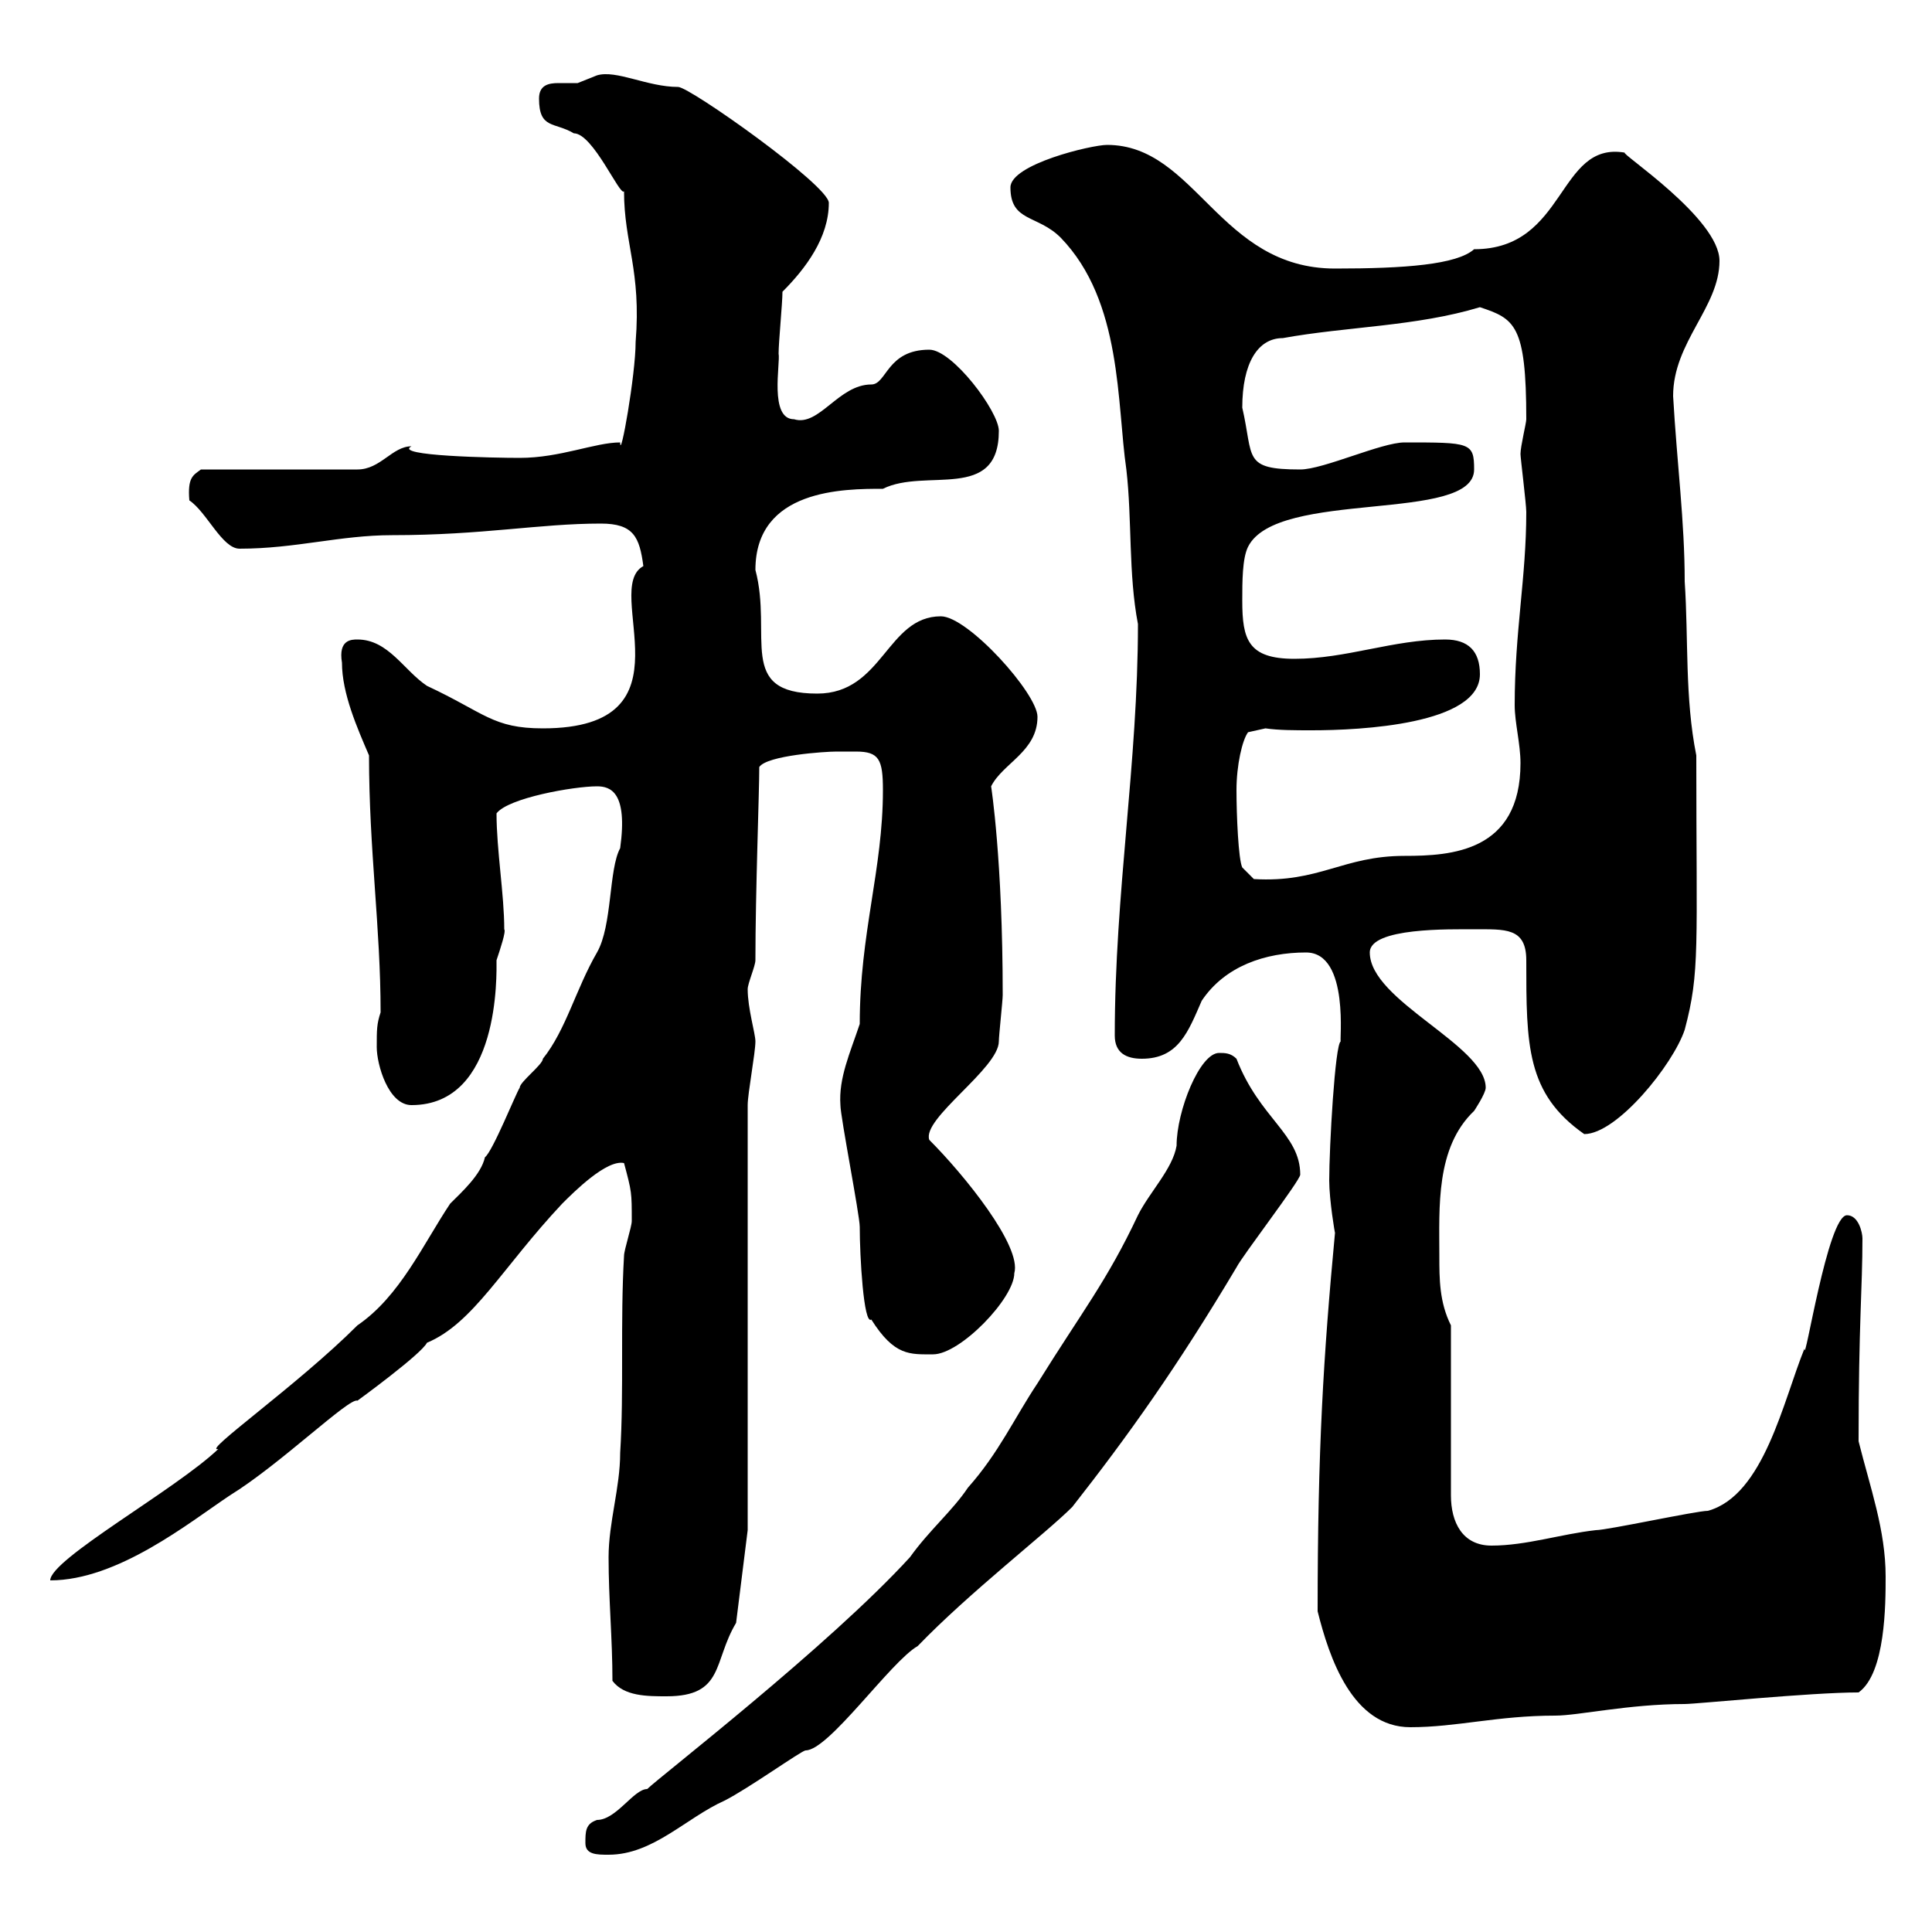 <svg xmlns="http://www.w3.org/2000/svg" xmlns:xlink="http://www.w3.org/1999/xlink" width="300" height="300"><path d="M90.90 286.20C90.90 288 92.70 288 94.50 288C101.40 288 106.50 282.30 112.50 279.60C116.10 277.80 124.50 271.80 125.10 271.80C128.70 271.80 138.30 258 142.50 255.60C150.60 247.20 162.30 238.20 166.50 234C175.20 222.90 182.70 212.40 192 196.80C192.90 195 201.90 183.30 201.90 182.40C201.90 176.10 195.60 173.70 192 164.40C191.10 163.50 190.20 163.50 189.30 163.50C186.30 163.50 182.70 172.50 182.70 177.90C182.10 181.50 178.50 185.10 176.70 188.70C171.90 198.90 168 203.70 161.10 214.80C157.50 220.20 155.10 225.60 150.30 231C147.90 234.60 144.30 237.60 141.30 241.80C128.70 255.60 102.30 276 100.50 277.80C98.40 277.80 95.70 282.60 92.70 282.60C90.90 283.20 90.90 284.40 90.90 286.20ZM204.60 250.20C206.40 257.40 210 268.20 219 268.20C226.20 268.20 232.50 266.40 241.50 266.40C245.10 266.40 252.90 264.60 261.60 264.60C263.40 264.60 281.10 262.80 288.60 262.80C292.80 259.80 292.80 249 292.80 244.80C292.80 237.60 290.40 231 288.60 223.80C288.60 205.50 289.20 200.10 289.20 192.30C289.20 191.40 288.60 188.70 286.80 188.70C283.80 188.70 280.20 212.40 280.20 209.40C276.90 217.50 273.90 232.20 265.20 234.60C263.40 234.60 249.60 237.60 247.80 237.60C242.40 238.20 237 240 231.60 240C227.10 240 225.30 236.40 225.30 232.20L225.30 205.80C223.50 202.20 223.50 198.60 223.50 195C223.50 187.50 222.90 178.20 228.90 172.50C228.90 172.50 230.70 169.80 230.70 168.90C230.70 162.30 212.70 155.40 212.70 147.90C212.70 144 225.30 144.30 228.90 144.30C233.70 144.30 237 144 237 149.10C237 162.30 237 169.80 246 176.10C251.10 176.10 259.80 165.30 261.60 159.90C264 150.90 263.40 147.30 263.40 117.30C261.60 108.30 262.20 99.30 261.60 90.30C261.60 81 260.40 72 259.80 61.50C259.80 53.10 267 47.70 267 40.50C267 33.90 251.40 23.70 252.30 23.70C241.80 21.90 243.30 38.70 228.90 38.70C226.20 41.10 218.10 41.70 207.30 41.70C189.30 41.70 185.70 22.50 171.90 22.50C169.50 22.50 156.90 25.50 156.90 29.10C156.90 34.50 161.10 33.30 164.70 36.90C174.30 46.80 173.40 62.70 174.90 72.90C175.80 80.70 175.20 89.10 176.70 96.90C176.70 118.50 173.10 138.60 173.10 160.80C173.10 163.50 174.90 164.40 177.30 164.40C183 164.40 184.50 160.20 186.60 155.40C190.20 150 196.50 147.90 202.80 147.90C209.70 147.90 207.90 162.30 208.20 161.70C207.30 162 206.40 178.20 206.40 183.30C206.40 186.30 207.30 191.70 207.30 191.40C205.50 210.60 204.60 225 204.60 250.20ZM95.10 261C96.90 263.40 100.50 263.40 103.50 263.40C112.50 263.40 110.70 258 114.30 252L116.10 237.60L116.10 171.60C116.10 169.80 117.30 163.50 117.30 161.70C117.30 160.50 116.10 156.60 116.10 153.60C116.10 152.70 117.30 150 117.30 149.10C117.30 138.60 117.90 123 117.90 119.10C119.10 117.30 128.10 116.70 129.90 116.70C130.50 116.70 131.70 116.70 132.90 116.70C136.50 116.70 137.10 117.90 137.10 122.70C137.10 135 133.50 144.90 133.50 159C132 163.50 130.20 167.40 130.50 171.60C130.50 173.40 133.50 188.70 133.50 190.50C133.50 195 134.10 205.80 135.30 204.90C138.90 210.60 141.30 210.30 144.90 210.30C149.10 210.30 157.50 201.60 157.50 197.70C158.70 193.50 149.70 182.40 144.30 177C143.10 173.70 155.10 165.90 155.10 161.70C155.10 160.80 155.70 155.40 155.70 154.50C155.70 133.50 153.90 122.10 153.90 122.10C155.70 118.50 161.10 116.70 161.10 111.30C161.10 107.70 150.30 95.70 146.10 95.70C137.70 95.70 137.10 107.70 126.90 107.70C114.30 107.70 120 98.70 117.30 88.50C117.30 75.90 131.10 75.90 137.10 75.90C143.70 72.60 155.10 78 155.10 66.90C155.10 63.90 147.90 54.30 144.30 54.30C137.70 54.30 137.70 59.70 135.30 59.70C130.20 59.70 127.20 66.30 123.30 65.10C119.40 65.10 121.20 56.40 120.90 54.90C120.90 53.10 121.50 47.10 121.50 45.30C125.10 41.70 128.70 36.90 128.70 31.50C128.70 28.80 107.10 13.50 105.30 13.50C100.50 13.50 95.70 10.80 92.70 11.70C92.70 11.70 89.70 12.90 89.70 12.90C88.80 12.90 87.60 12.90 86.70 12.90C85.20 12.90 83.70 13.20 83.70 15.30C83.70 20.10 86.10 18.90 89.10 20.70C92.10 20.70 96.30 30.60 96.90 29.70C96.90 37.80 99.60 42 98.70 53.10C98.70 58.20 96.30 71.70 96.30 68.70C92.40 68.70 87 71.10 80.70 71.10C76.80 71.10 60.90 70.80 63.90 69.30C60.90 69.30 59.10 72.90 55.50 72.90L31.20 72.90C30 73.80 29.10 74.10 29.40 77.70C32.10 79.50 34.50 85.20 37.20 85.20C45.90 85.20 52.80 83.10 60.90 83.10C75 83.10 83.70 81.30 93.30 81.30C98.40 81.30 99.30 83.40 99.90 87.90C93.30 91.50 108.30 113.10 84.30 113.10C76.50 113.10 75.30 110.70 66.30 106.50C62.70 104.10 60.30 99.30 55.50 99.30C54.60 99.30 52.50 99.30 53.10 102.90C53.10 107.70 55.50 113.10 57.30 117.30C57.30 132 59.10 144 59.10 157.20C58.50 159 58.50 159.90 58.50 162.60C58.50 165.30 60.30 171.60 63.90 171.60C77.70 171.60 77.10 151.20 77.10 149.10C77.70 147.30 78.60 144.60 78.30 144.30C78.30 138.90 77.10 132 77.10 126.30C78.90 123.90 89.10 122.10 92.70 122.10C94.80 122.10 97.50 123 96.30 131.70C94.50 135 95.10 143.70 92.70 147.90C89.40 153.60 87.90 159.90 84.30 164.40C84.30 165.30 80.70 168 80.70 168.90C80.10 169.80 76.50 178.80 75.30 179.70C74.70 182.40 71.70 185.10 69.90 186.90C65.70 193.20 62.10 201.30 55.50 205.80C46.20 215.10 31.20 225.60 33.90 225C27.30 231.30 7.80 242.10 7.80 245.40C18.30 245.40 29.40 236.40 35.70 232.20C43.50 227.40 54.30 216.90 55.50 217.50C55.50 217.50 65.40 210.30 66.30 208.50C73.50 205.50 78 196.80 87.30 186.90C89.10 185.10 94.20 180 96.90 180.60C98.10 185.10 98.10 185.10 98.10 189.60C98.10 190.50 96.90 194.10 96.90 195C96.30 205.20 96.90 216 96.30 225.60C96.30 231 94.50 236.40 94.50 241.80C94.50 248.40 95.10 254.40 95.10 261ZM192 122.70C192 118.80 192.90 114.90 193.80 113.70L196.50 113.10C198.60 113.40 201 113.40 203.70 113.40C211.20 113.40 229.80 112.50 229.80 104.70C229.80 101.10 228 99.30 224.40 99.30C216.30 99.30 209.10 102.30 201 102.30C193.80 102.30 192.90 99.30 192.90 93.30C192.90 90.30 192.90 86.70 193.80 84.90C198.30 75.90 228.90 81.30 228.90 72.90C228.90 68.70 228.30 68.70 218.10 68.70C214.50 68.70 205.50 72.90 201.90 72.90C192.90 72.90 194.70 71.10 192.90 63.30C192.90 56.40 195.30 52.50 199.20 52.50C209.10 50.70 219.90 50.70 229.80 47.70C235.20 49.50 237 50.40 237 65.10C237 65.70 236.10 69.30 236.10 70.50C236.10 71.10 237 78.30 237 79.50C237 89.70 235.20 98.10 235.20 109.50C235.20 112.20 236.10 115.50 236.10 118.50C236.10 132.30 225.30 132.90 218.10 132.90C208.50 132.90 204.90 137.10 194.70 136.50L192.90 134.70C192.30 133.50 192 126.60 192 122.70Z"/></svg>